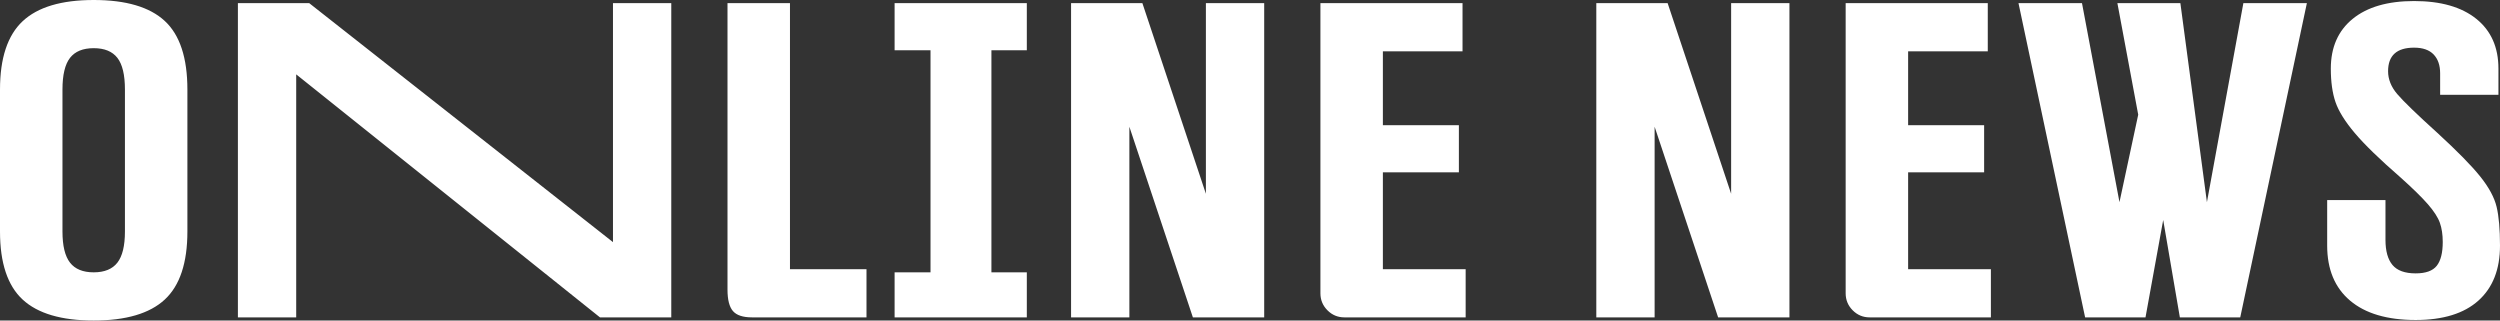 <?xml version="1.0" encoding="UTF-8"?>
<svg width="624px" height="80px" viewBox="0 0 624 80" version="1.1" xmlns="http://www.w3.org/2000/svg" xmlns:xlink="http://www.w3.org/1999/xlink">
    <rect x="0" y="0" width="624" height="80" fill="#333333" stroke="none"/>
    <!-- Generator: sketchtool 54.1 (76490) - https://sketchapp.com -->
    <title>73BD5BDA-6606-4B4F-8555-CB96ABD199E1</title>
    <desc>Created with sketchtool.</desc>
    <g id="desktop" stroke="none" stroke-width="1" fill="none" fill-rule="evenodd">
        <g id="online-news" transform="translate(-1089, -211)" fill="#FFFFFF" fill-rule="nonzero">
            <path d="M1112.388,291 C1104.332,291 1098.42,289.257 1094.652,285.771 C1090.884,282.285 1089,276.621 1089,268.778 L1089,233.353 C1089,225.51 1090.884,219.824 1094.652,216.294 C1098.42,212.765 1104.332,211 1112.388,211 C1120.443,211 1126.355,212.743 1130.123,216.229 C1133.891,219.715 1135.775,225.423 1135.775,233.353 L1135.775,268.778 C1135.775,276.621 1133.891,282.285 1130.123,285.771 C1126.355,289.257 1120.443,291 1112.388,291 Z M1112.388,278.974 C1115.073,278.974 1117.043,278.168 1118.3,276.556 C1119.556,274.943 1120.184,272.351 1120.184,268.778 L1120.184,233.353 C1120.184,229.693 1119.556,227.057 1118.3,225.444 C1117.043,223.832 1115.073,223.026 1112.388,223.026 C1109.702,223.026 1107.732,223.832 1106.476,225.444 C1105.22,227.057 1104.592,229.693 1104.592,233.353 L1104.592,268.778 C1104.592,272.351 1105.22,274.943 1106.476,276.556 C1107.732,278.168 1109.702,278.974 1112.388,278.974 Z M1256.551,211.784 L1256.551,290.216 L1238.751,290.216 L1162.931,229.562 L1162.931,290.216 L1148.379,290.216 L1148.379,211.784 L1166.179,211.784 L1241.999,271.432 L1241.999,211.784 L1256.551,211.784 Z M1286.176,278.19 L1305.276,278.19 L1305.276,290.216 L1276.691,290.216 C1274.439,290.216 1272.858,289.693 1271.948,288.647 C1271.039,287.601 1270.584,285.815 1270.584,283.288 L1270.584,211.784 L1286.176,211.784 L1286.176,278.19 Z M1336.459,223.549 L1336.459,278.974 L1345.294,278.974 L1345.294,290.216 L1312.292,290.216 L1312.292,278.974 L1321.257,278.974 L1321.257,223.549 L1312.292,223.549 L1312.292,211.784 L1345.294,211.784 L1345.294,223.549 L1336.459,223.549 Z M1404.543,211.784 L1404.543,290.216 L1386.743,290.216 L1370.891,242.634 L1370.891,290.216 L1356.339,290.216 L1356.339,211.784 L1374.139,211.784 L1389.991,259.366 L1389.991,211.784 L1404.543,211.784 Z M1454.827,278.19 L1454.827,290.216 L1424.553,290.216 C1422.907,290.216 1421.499,289.627 1420.33,288.451 C1419.16,287.275 1418.576,285.858 1418.576,284.203 L1418.576,211.784 L1454.047,211.784 L1454.047,223.81 L1434.167,223.81 L1434.167,242.242 L1453.137,242.242 L1453.137,254.007 L1434.167,254.007 L1434.167,278.19 L1454.827,278.19 Z M1535.644,211.784 L1535.644,290.216 L1517.843,290.216 L1501.992,242.634 L1501.992,290.216 L1487.439,290.216 L1487.439,211.784 L1505.24,211.784 L1521.091,259.366 L1521.091,211.784 L1535.644,211.784 Z M1585.927,278.19 L1585.927,290.216 L1555.653,290.216 C1554.007,290.216 1552.6,289.627 1551.43,288.451 C1550.261,287.275 1549.676,285.858 1549.676,284.203 L1549.676,211.784 L1585.148,211.784 L1585.148,223.81 L1565.268,223.81 L1565.268,242.242 L1584.238,242.242 L1584.238,254.007 L1565.268,254.007 L1565.268,278.19 L1585.927,278.19 Z M1664.795,211.784 L1648.164,290.216 L1633.092,290.216 L1628.934,265.902 L1624.517,290.216 L1609.445,290.216 L1592.814,211.784 L1608.665,211.784 L1618.02,261.458 L1622.698,239.627 L1617.501,211.784 L1633.222,211.784 L1639.849,261.458 L1648.944,211.784 L1664.795,211.784 Z M1691.951,290.869 C1684.848,290.869 1679.391,289.257 1675.58,286.033 C1671.768,282.808 1669.863,278.233 1669.863,272.307 L1669.863,260.935 L1684.415,260.935 L1684.415,270.869 C1684.415,273.658 1685,275.749 1686.169,277.144 C1687.339,278.538 1689.266,279.235 1691.951,279.235 C1694.463,279.235 1696.217,278.603 1697.213,277.34 C1698.209,276.076 1698.708,274.094 1698.708,271.392 C1698.708,269.562 1698.469,267.972 1697.993,266.621 C1697.517,265.27 1696.52,263.723 1695.005,261.98 C1693.489,260.237 1691.172,257.972 1688.053,255.183 C1682.943,250.739 1679.175,247.078 1676.749,244.203 C1674.324,241.327 1672.721,238.756 1671.942,236.49 C1671.162,234.224 1670.772,231.436 1670.772,228.124 C1670.772,222.808 1672.591,218.669 1676.229,215.706 C1679.868,212.743 1684.978,211.261 1691.561,211.261 C1698.231,211.261 1703.407,212.743 1707.088,215.706 C1710.77,218.669 1712.61,222.808 1712.61,228.124 L1712.61,234.66 L1698.058,234.66 L1698.058,229.301 C1698.058,227.296 1697.517,225.728 1696.434,224.595 C1695.351,223.462 1693.727,222.895 1691.561,222.895 C1687.23,222.895 1685.065,224.856 1685.065,228.778 C1685.065,230.782 1685.823,232.678 1687.339,234.464 C1688.854,236.251 1692.211,239.497 1697.408,244.203 C1702.346,248.734 1705.897,252.351 1708.063,255.052 C1710.228,257.754 1711.592,260.281 1712.155,262.634 C1712.718,264.987 1713,268.211 1713,272.307 C1713,278.233 1711.203,282.808 1707.608,286.033 C1704.013,289.257 1698.794,290.869 1691.951,290.869 Z" id="ONLINENEWS"></path>
        </g>
    </g>
</svg>